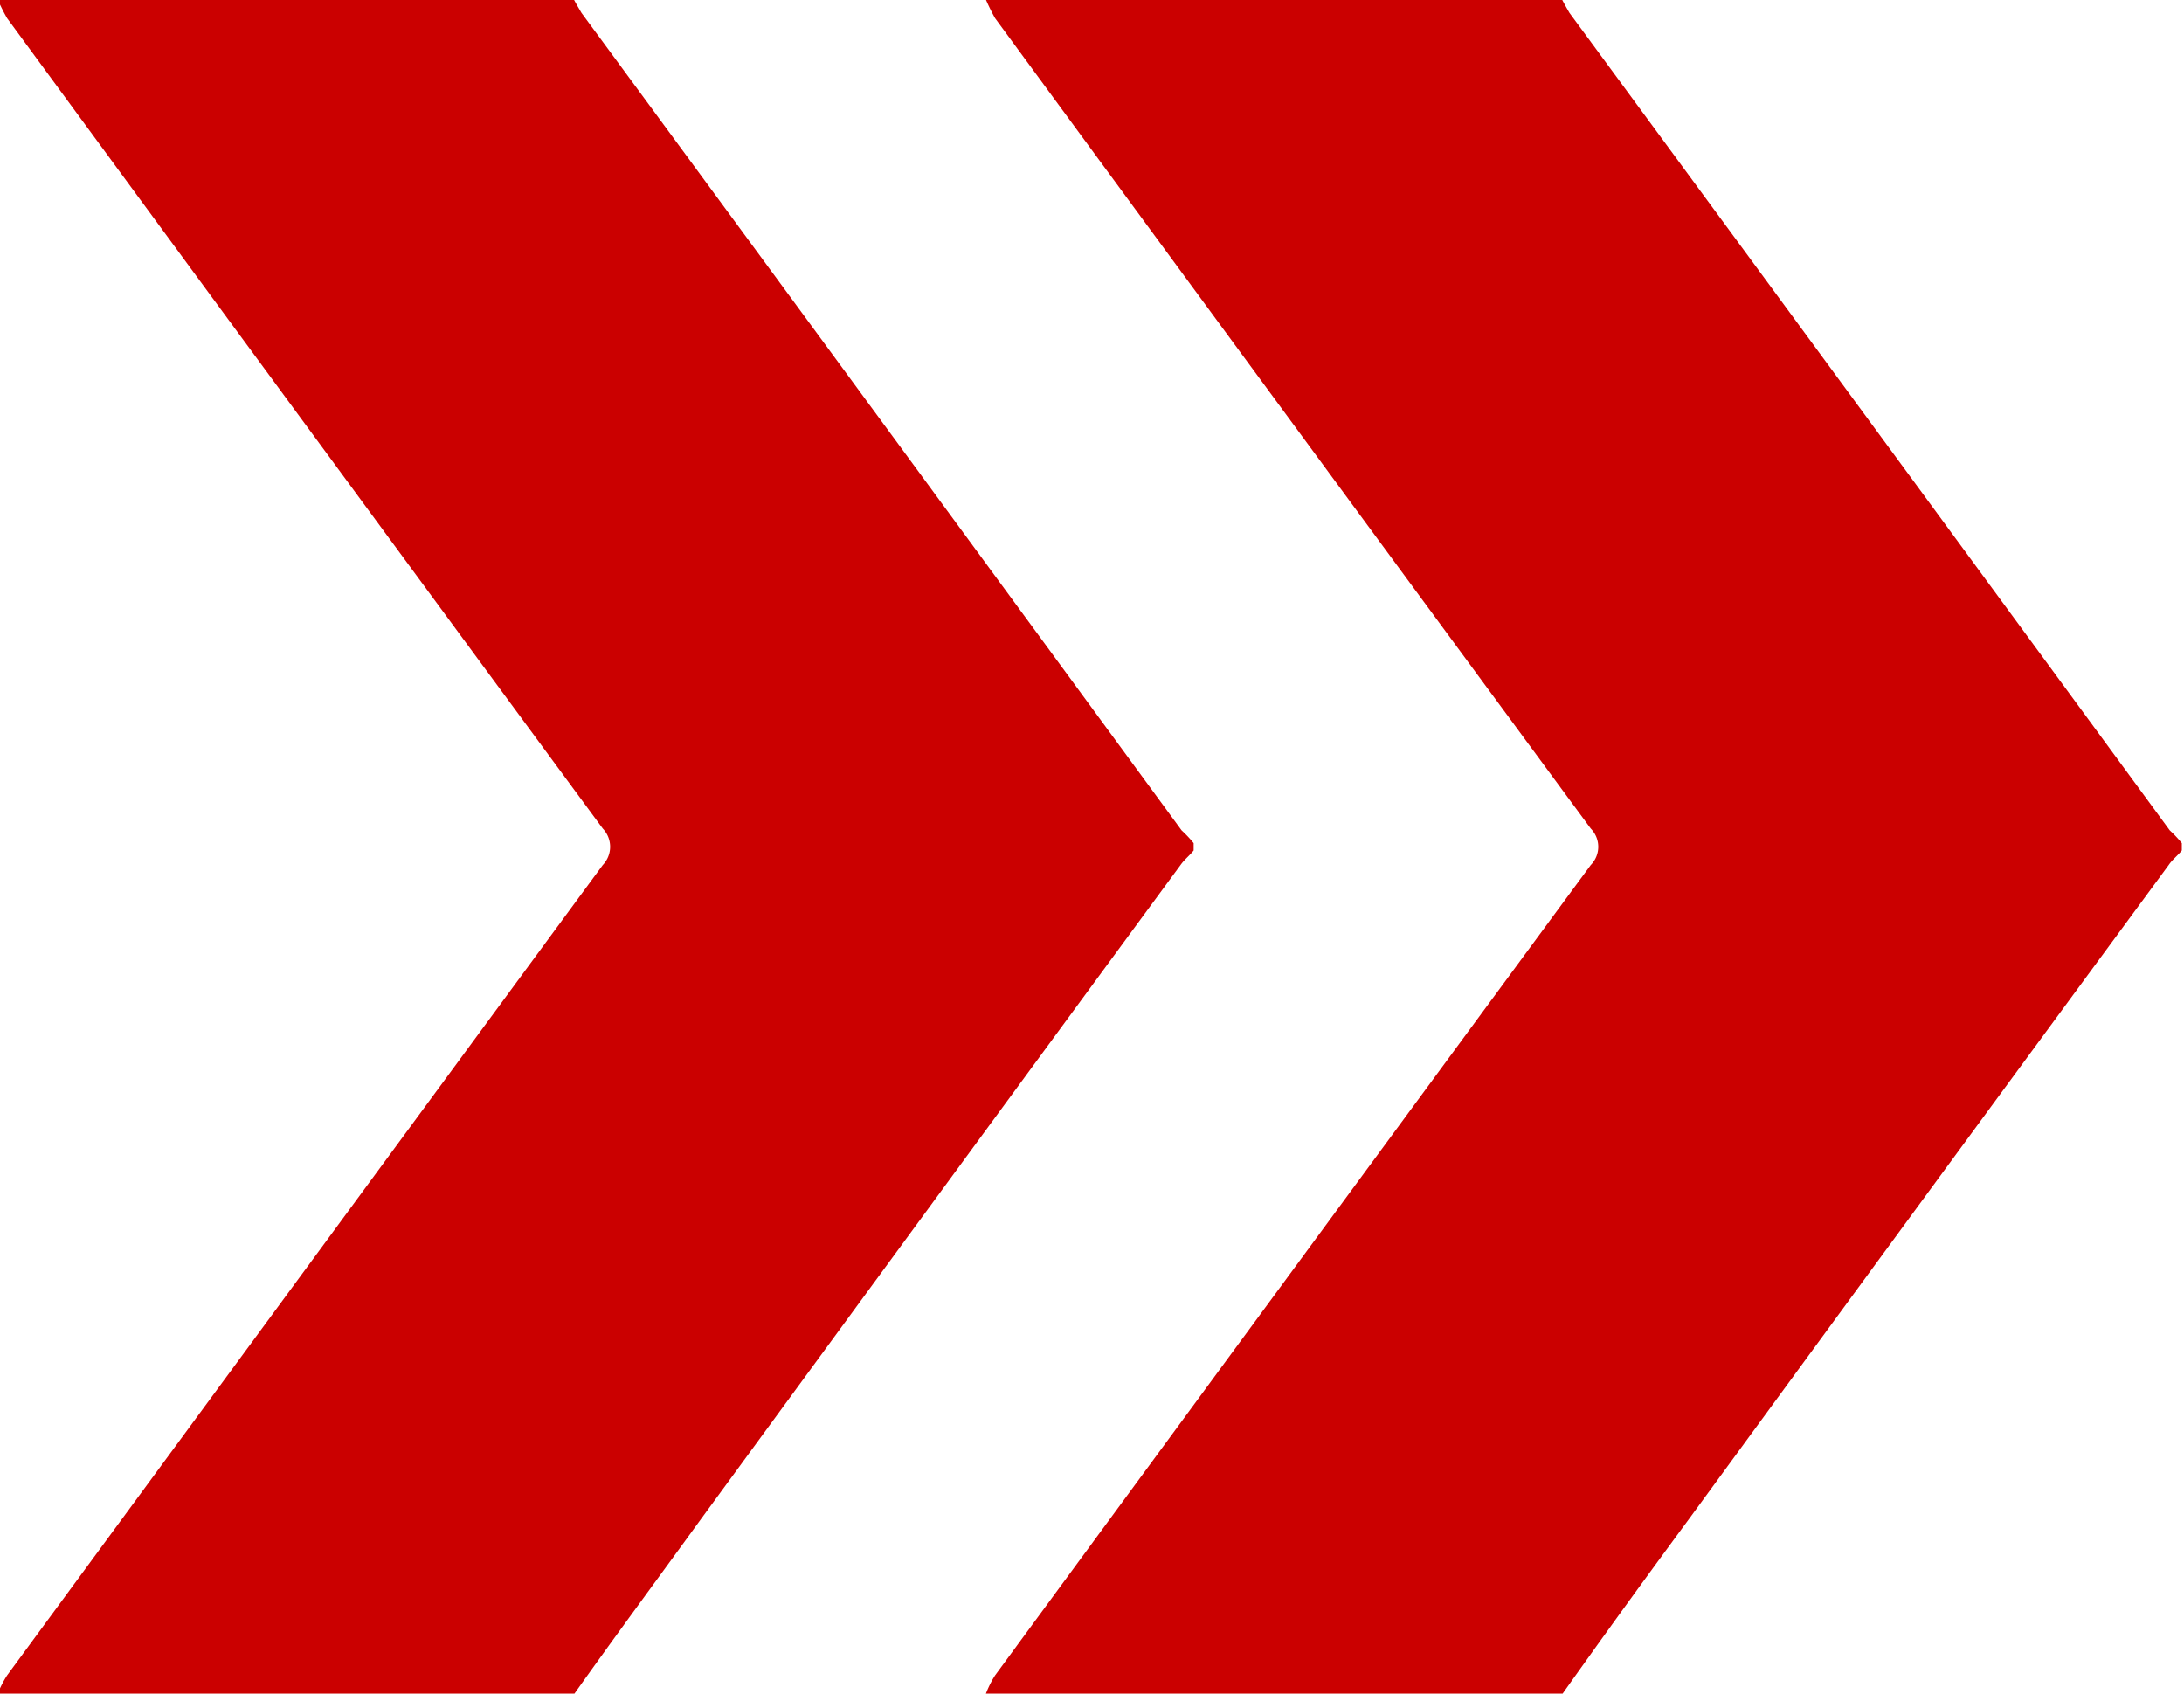 <svg xmlns="http://www.w3.org/2000/svg" width="11.968" height="9.28" viewBox="0 0 11.968 9.28">
  <defs>
    <style>
      .cls-1 {
        fill: #cb0000;
        fill-rule: evenodd;
      }
    </style>
  </defs>
  <path id="xiangyouimg1" class="cls-1" d="M349.329,1341.51h-3.157a0.564,0.564,0,0,1,.055-0.11q1.631-2.22,3.264-4.44a0.144,0.144,0,0,0,0-.2q-1.635-2.22-3.264-4.44a1.128,1.128,0,0,1-.055-0.11h3.157c0.015,0.03.028,0.05,0.045,0.08q1.644,2.235,3.289,4.48a0.657,0.657,0,0,1,.066.07v0.04c-0.024.03-.051,0.05-0.072,0.08q-1.312,1.785-2.625,3.58C349.8,1340.86,349.563,1341.18,349.329,1341.51Zm5.415,0h-3.157a0.563,0.563,0,0,1,.054-0.11q1.63-2.22,3.264-4.44a0.142,0.142,0,0,0,0-.2q-1.635-2.22-3.264-4.44a1.116,1.116,0,0,1-.054-0.11h3.157c0.015,0.03.027,0.05,0.044,0.08q1.644,2.235,3.29,4.48a0.657,0.657,0,0,1,.066.07v0.04c-0.024.03-.052,0.05-0.072,0.08q-1.314,1.785-2.626,3.58C355.21,1340.86,354.978,1341.18,354.744,1341.51Z" transform="translate(-346.188 -1332.22)"/>
</svg>
